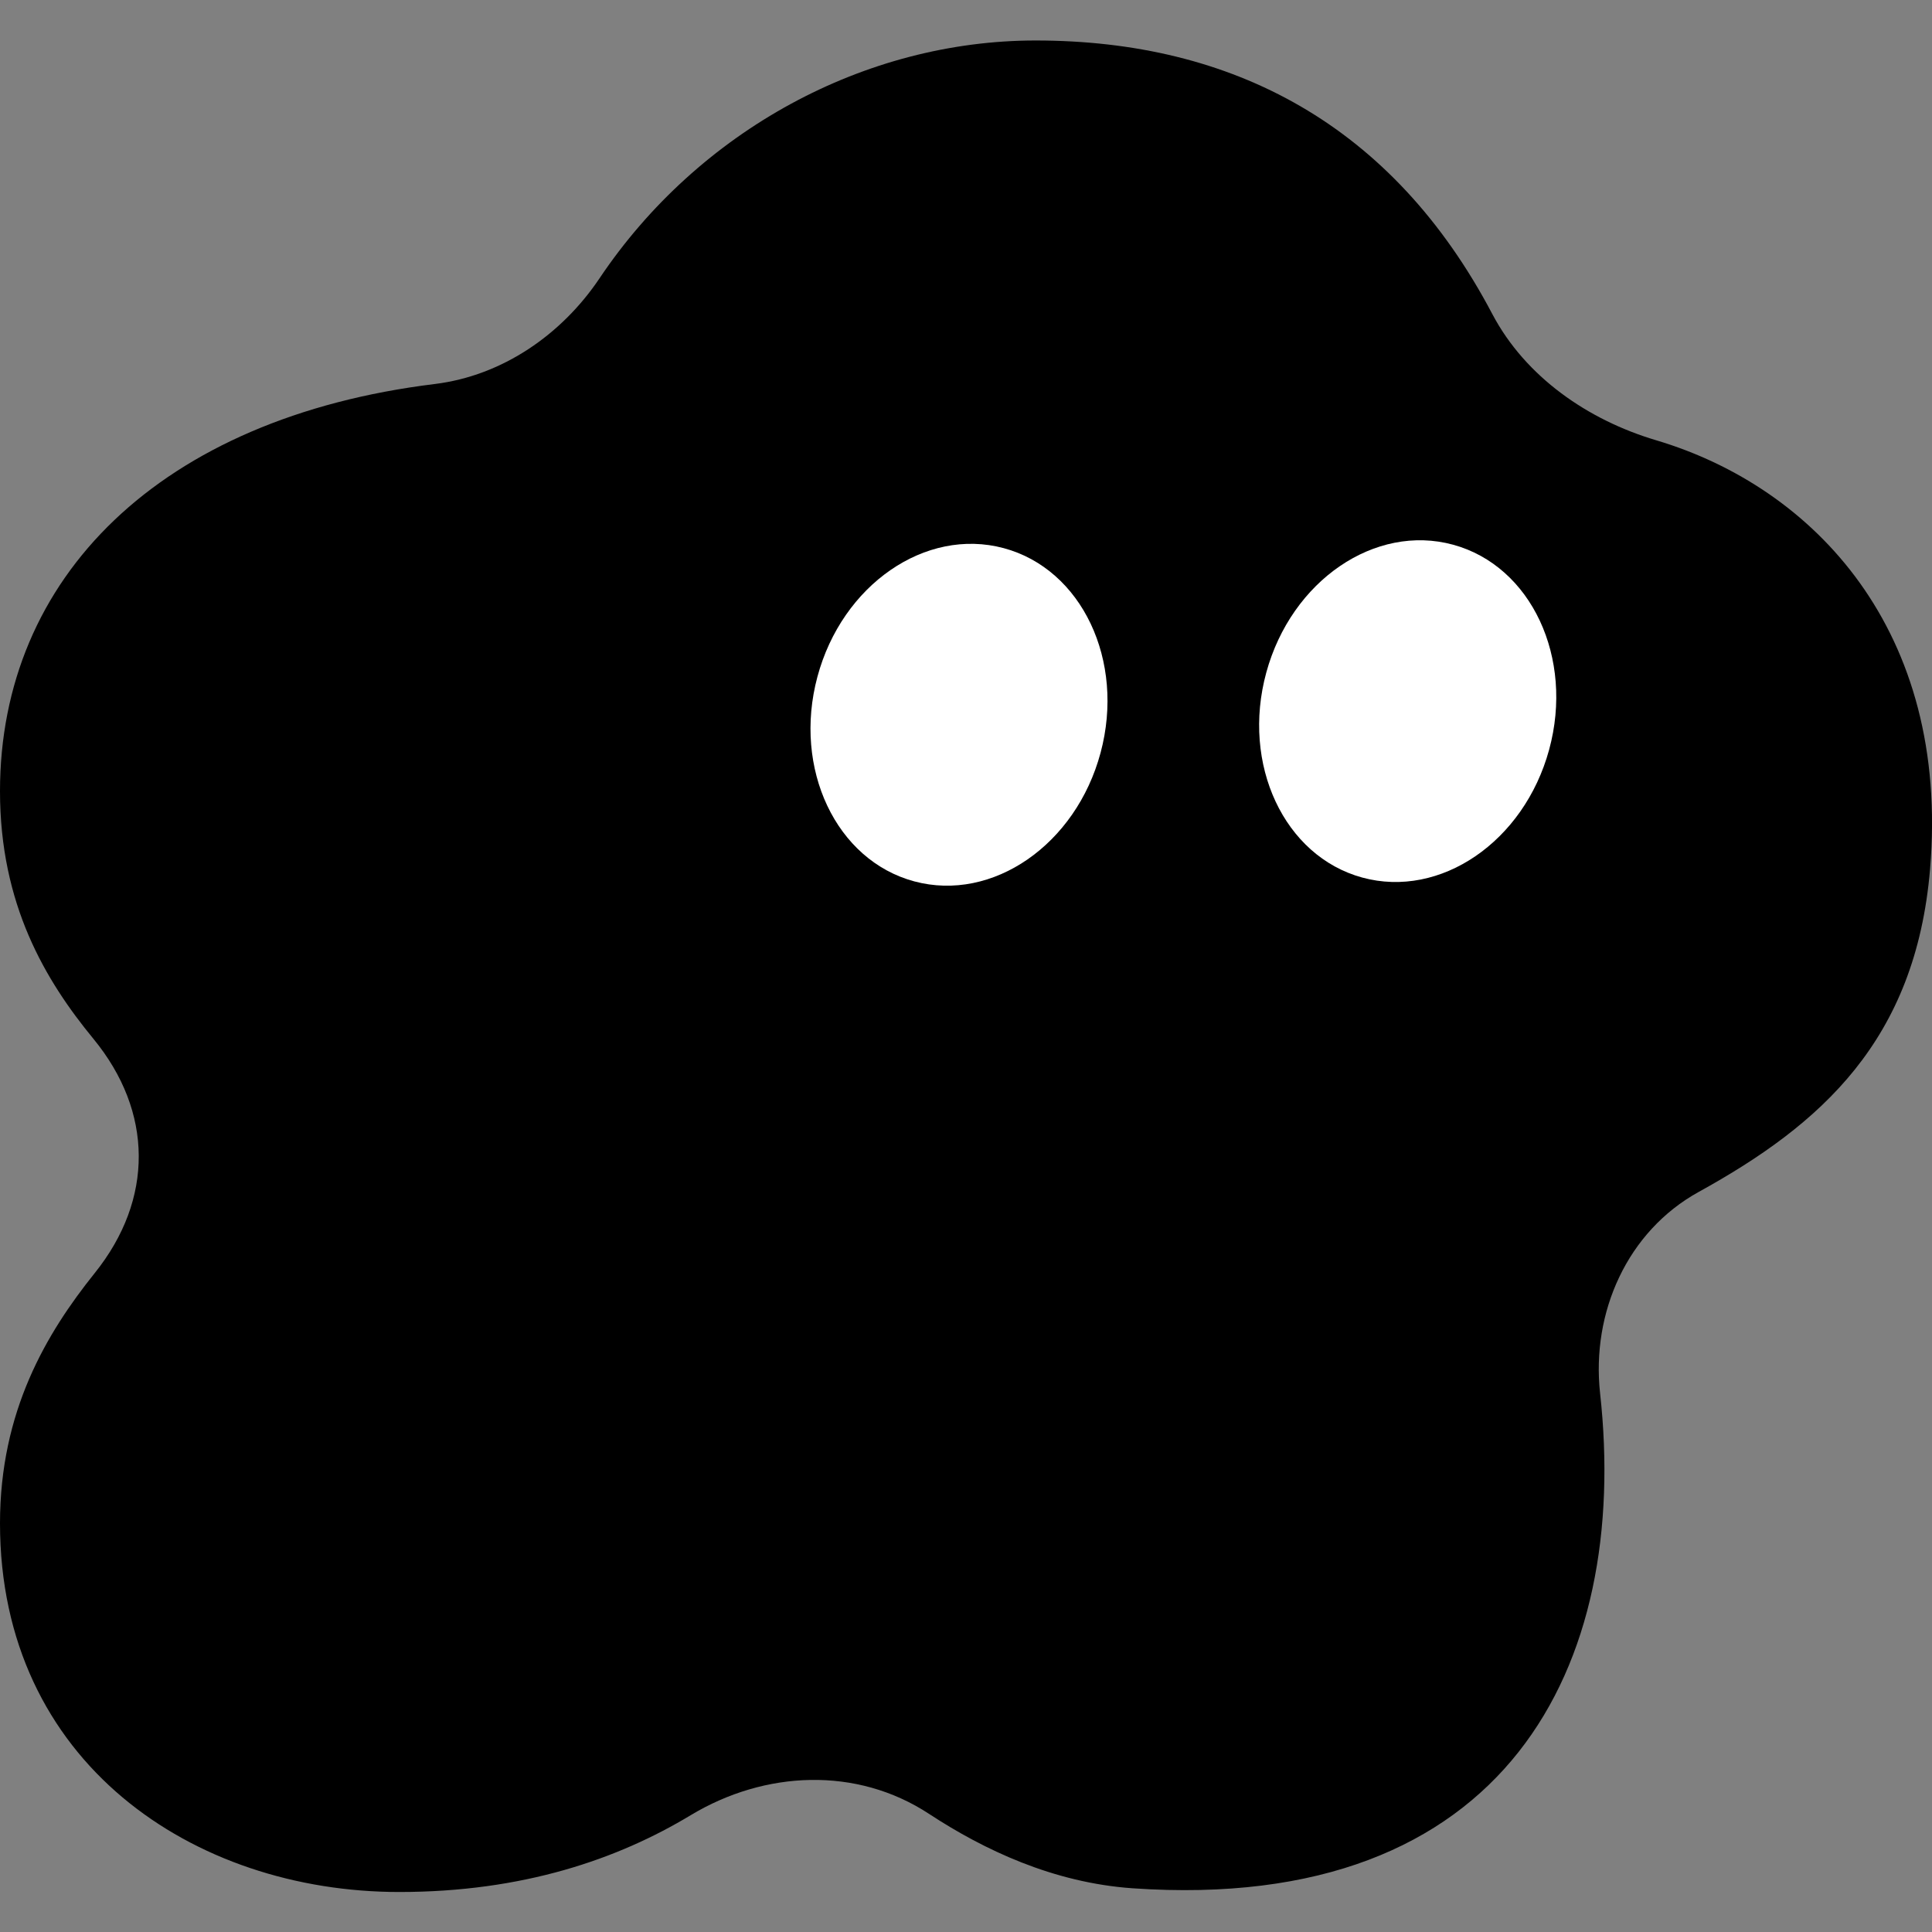 <svg width="24" height="24" viewBox="0 0 24 24" fill="none" xmlns="http://www.w3.org/2000/svg">
<rect x="0" y="0" width="24" height="24" fill="#808080" stroke="none"/>
<path d="M12.864 0.503C15.314 0.503 17.3 1.55 18.538 3.901C18.95 4.682 19.727 5.218 20.573 5.469C22.535 6.053 24.225 7.836 23.976 10.796C23.796 12.926 22.623 13.968 21.101 14.807C20.215 15.296 19.766 16.303 19.877 17.309C20.248 20.671 18.739 23.779 14.07 23.457C13.084 23.388 12.223 22.98 11.54 22.532C10.641 21.942 9.501 21.994 8.58 22.549C7.675 23.095 6.496 23.503 4.96 23.503C2.403 23.503 0 21.894 0 18.923C0 17.53 0.576 16.564 1.178 15.813C1.912 14.898 1.905 13.81 1.16 12.904C0.564 12.179 4.82304e-06 11.237 4.82304e-06 9.829C4.82304e-06 7.175 1.986 5.189 5.403 4.77C6.239 4.667 6.977 4.158 7.447 3.458C8.68 1.62 10.745 0.503 12.864 0.503Z" fill="black"/>
<ellipse cx="11.913" cy="8.879" rx="1.821" ry="2.143" transform="rotate(15 11.913 8.879)" fill="white"/>
<ellipse cx="17.487" cy="8.834" rx="1.821" ry="2.143" transform="rotate(15.275 17.487 8.834)" fill="white"/>
</svg>
